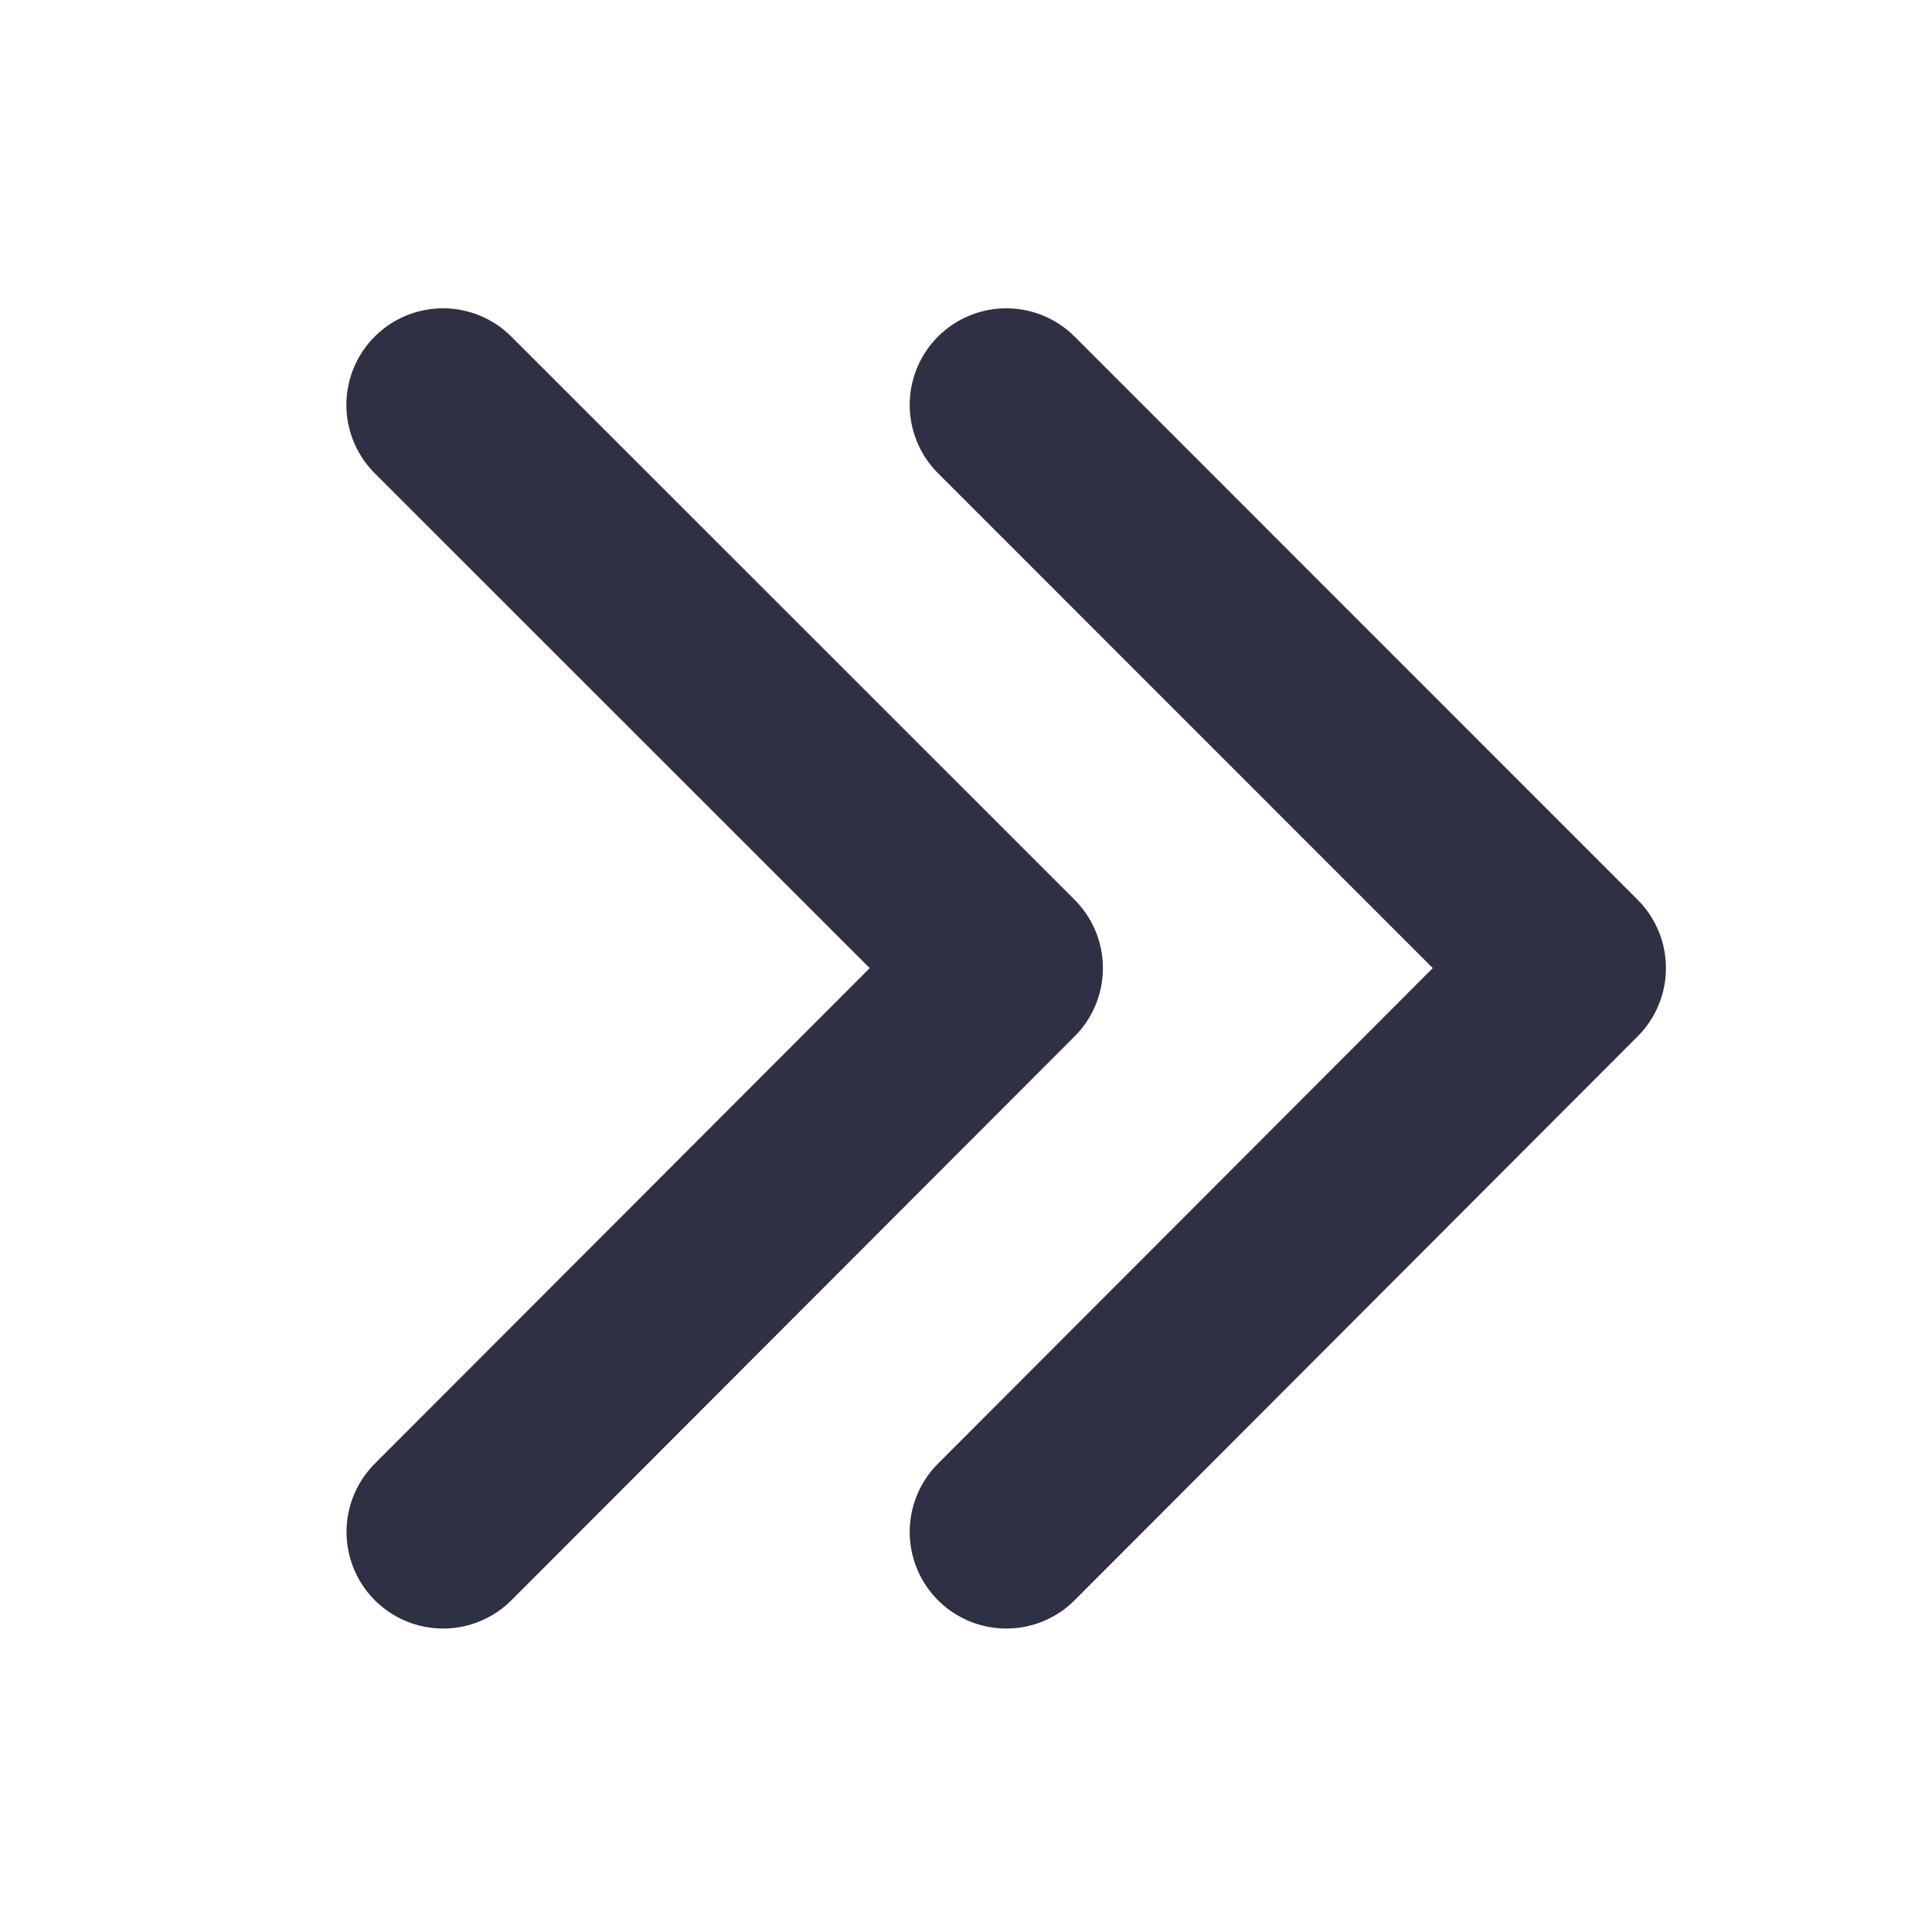 <svg width="14" height="14" viewBox="0 0 14 14" fill="none" xmlns="http://www.w3.org/2000/svg">
    <path d="m3.21 2.934 4.082 4.081-4.081 4.086M7.292 2.934l4.08 4.081-4.08 4.086" stroke="#2F3043" stroke-width="1.4" stroke-linecap="round" stroke-linejoin="round"/>
</svg>
